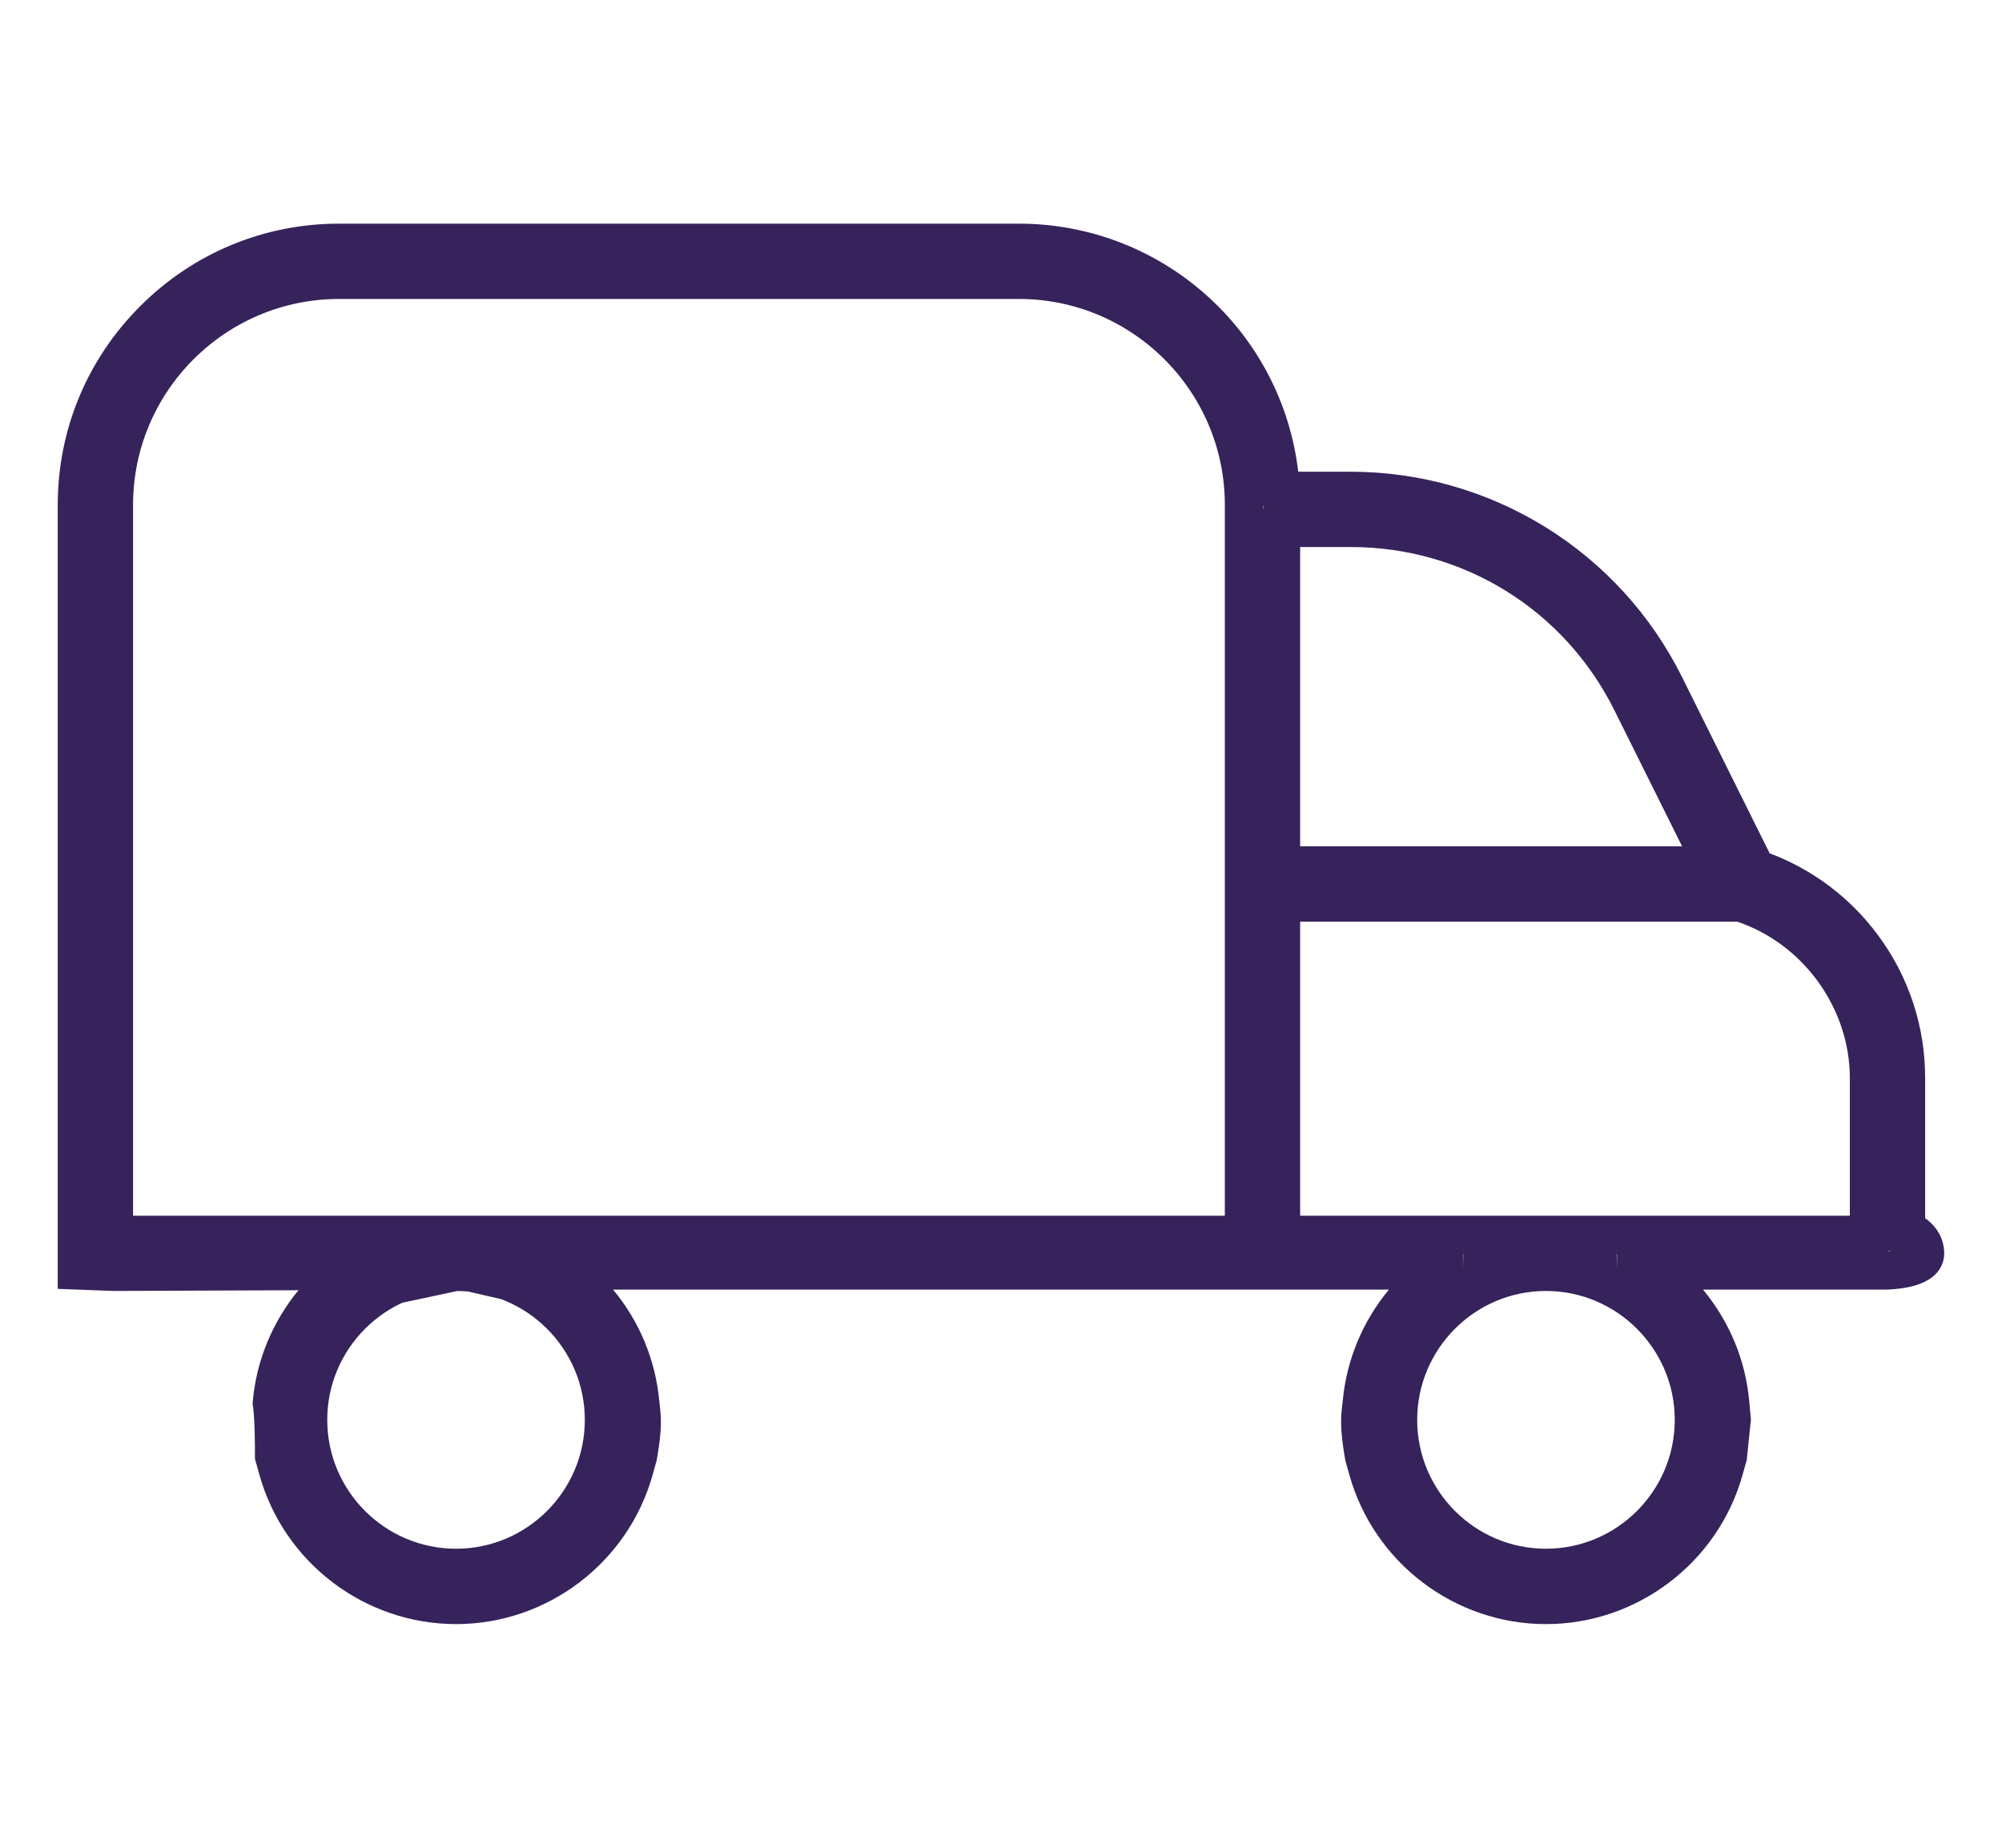 <svg width="26" height="24" viewBox="0 0 26 24" fill="none" xmlns="http://www.w3.org/2000/svg">
<path d="M6 16.5L4.075 16.91C3.765 17.285 3.577 17.737 3.532 18.219C3.558 18.394 3.562 18.756 3.561 18.914L3.61 19.089C3.899 20.123 4.85 20.845 5.923 20.845C6.995 20.845 7.946 20.123 8.235 19.089L8.284 18.914C8.284 18.914 8.339 18.624 8.333 18.436C8.33 18.351 8.313 18.219 8.313 18.219C8.268 17.737 8.081 17.285 7.77 16.91L6 16.5ZM6 16.5L1.478 16.518L1 16.5V6.558C1 5.65 1.354 4.796 1.998 4.153C2.642 3.509 3.496 3.155 4.404 3.155H13.232C14.961 3.155 16.415 4.449 16.613 6.165L16.638 6.377H17.541C18.389 6.377 19.219 6.613 19.939 7.059C20.66 7.506 21.241 8.143 21.619 8.902L22.802 11.282L22.891 11.316C23.406 11.509 23.854 11.845 24.184 12.289C24.556 12.788 24.752 13.381 24.752 14.004V16.002C24.752 16.002 24.835 16.005 24.877 16.041C24.95 16.102 24.999 16.175 25 16.28C25.001 16.493 24.5 16.5 24.5 16.5H21M6 16.5H19M21 16.5C21 16.5 21.615 16.536 21.925 16.91C22.235 17.285 22.424 17.737 22.468 18.219L22.488 18.436L22.439 18.914L22.39 19.089C22.101 20.123 21.15 20.845 20.077 20.845C19.005 20.845 18.054 20.123 17.765 19.089L17.716 18.914C17.716 18.914 17.661 18.624 17.667 18.436C17.669 18.351 17.687 18.219 17.687 18.219C17.732 17.737 17.92 17.285 18.23 16.91C18.54 16.536 19 16.5 19 16.5M21 16.5L20.077 16.518M20.077 16.518C19.017 16.518 18.155 17.382 18.155 18.442C18.155 19.504 19.017 20.366 20.077 20.366C21.137 20.366 22 19.504 22 18.442C22 17.382 21.137 16.518 20.077 16.518ZM20.077 16.518L19 16.5M16.635 11.243H22.249L21.191 9.116C20.497 7.721 19.098 6.855 17.541 6.855H16.635V11.243ZM16.635 16.041H24.274V14.004C24.274 12.988 23.6 12.055 22.637 11.733L22.6 11.721H16.635V16.041ZM4.404 3.633C2.791 3.633 1.478 4.945 1.478 6.558V16.041H16.157V6.558C16.157 4.945 14.845 3.633 13.232 3.633H4.404ZM5.923 16.518C4.863 16.518 4 17.382 4 18.442C4 19.504 4.863 20.366 5.923 20.366C6.982 20.366 7.845 19.504 7.845 18.442C7.845 17.382 6.982 16.518 5.923 16.518Z" stroke="#36235B" stroke-width="0.5"/>
</svg>
